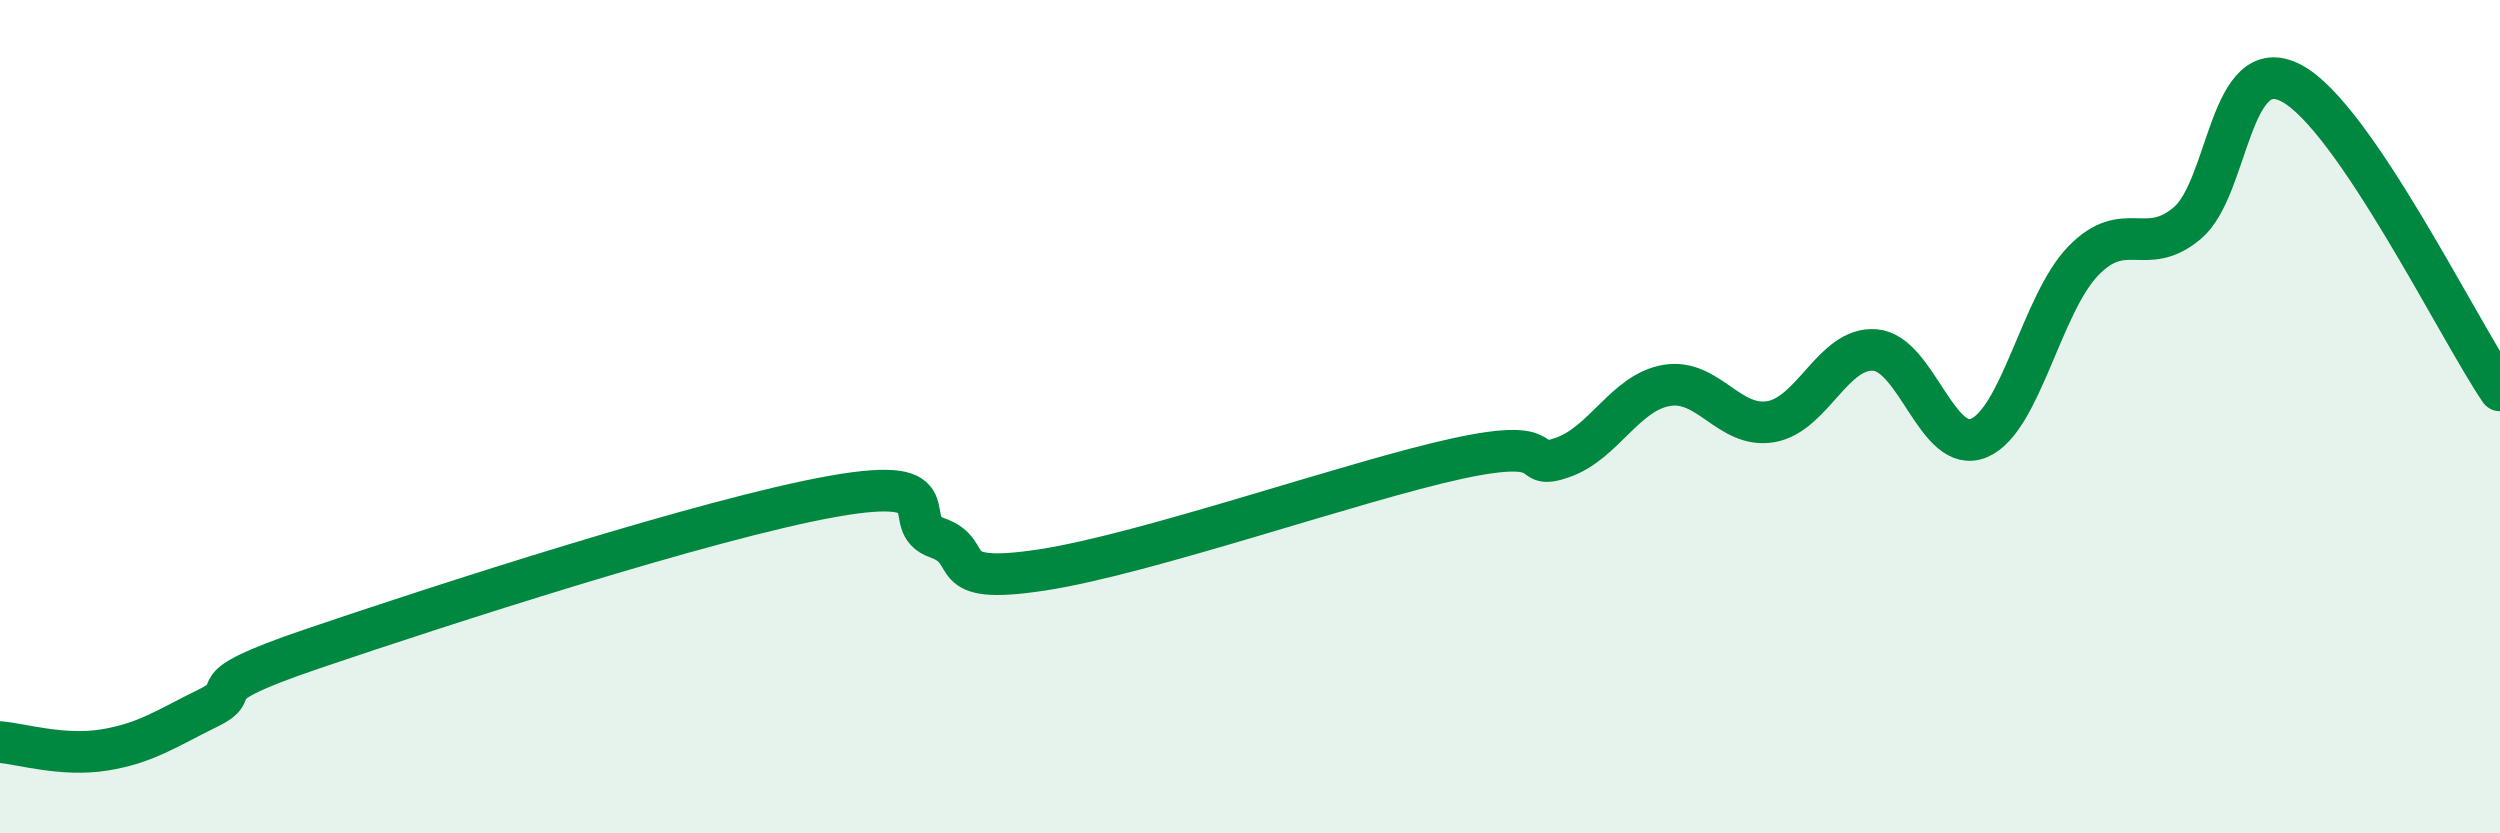 
    <svg width="60" height="20" viewBox="0 0 60 20" xmlns="http://www.w3.org/2000/svg">
      <path
        d="M 0,17.81 C 0.5,17.85 1.5,18.16 2.5,18 C 3.5,17.84 4,17.48 5,16.99 C 6,16.5 4.5,16.59 7.5,15.57 C 10.5,14.55 17,12.44 20,11.91 C 23,11.38 21.5,12.56 22.5,12.91 C 23.5,13.26 22.5,14.06 25,13.68 C 27.5,13.3 32.5,11.54 35,11 C 37.5,10.46 36.5,11.33 37.5,10.98 C 38.5,10.63 39,9.42 40,9.25 C 41,9.08 41.5,10.29 42.5,10.12 C 43.5,9.95 44,8.32 45,8.4 C 46,8.48 46.5,10.94 47.5,10.51 C 48.5,10.08 49,7.29 50,6.26 C 51,5.23 51.5,6.2 52.5,5.35 C 53.5,4.5 53.5,1.2 55,2 C 56.5,2.8 59,7.9 60,9.37L60 20L0 20Z"
        fill="#008740"
        opacity="0.1"
        stroke-linecap="round"
        stroke-linejoin="round"
      />
      <path
        d="M 0,17.81 C 0.5,17.85 1.5,18.16 2.5,18 C 3.5,17.84 4,17.48 5,16.99 C 6,16.5 4.5,16.59 7.5,15.57 C 10.5,14.55 17,12.44 20,11.91 C 23,11.38 21.5,12.56 22.5,12.91 C 23.5,13.26 22.5,14.06 25,13.68 C 27.5,13.3 32.5,11.54 35,11 C 37.5,10.46 36.5,11.33 37.5,10.98 C 38.5,10.63 39,9.42 40,9.25 C 41,9.08 41.5,10.29 42.5,10.12 C 43.5,9.95 44,8.32 45,8.4 C 46,8.48 46.5,10.94 47.5,10.51 C 48.5,10.08 49,7.29 50,6.26 C 51,5.23 51.5,6.2 52.5,5.35 C 53.5,4.5 53.5,1.2 55,2 C 56.5,2.8 59,7.9 60,9.37"
        stroke="#008740"
        stroke-width="1"
        fill="none"
        stroke-linecap="round"
        stroke-linejoin="round"
      />
    </svg>
  